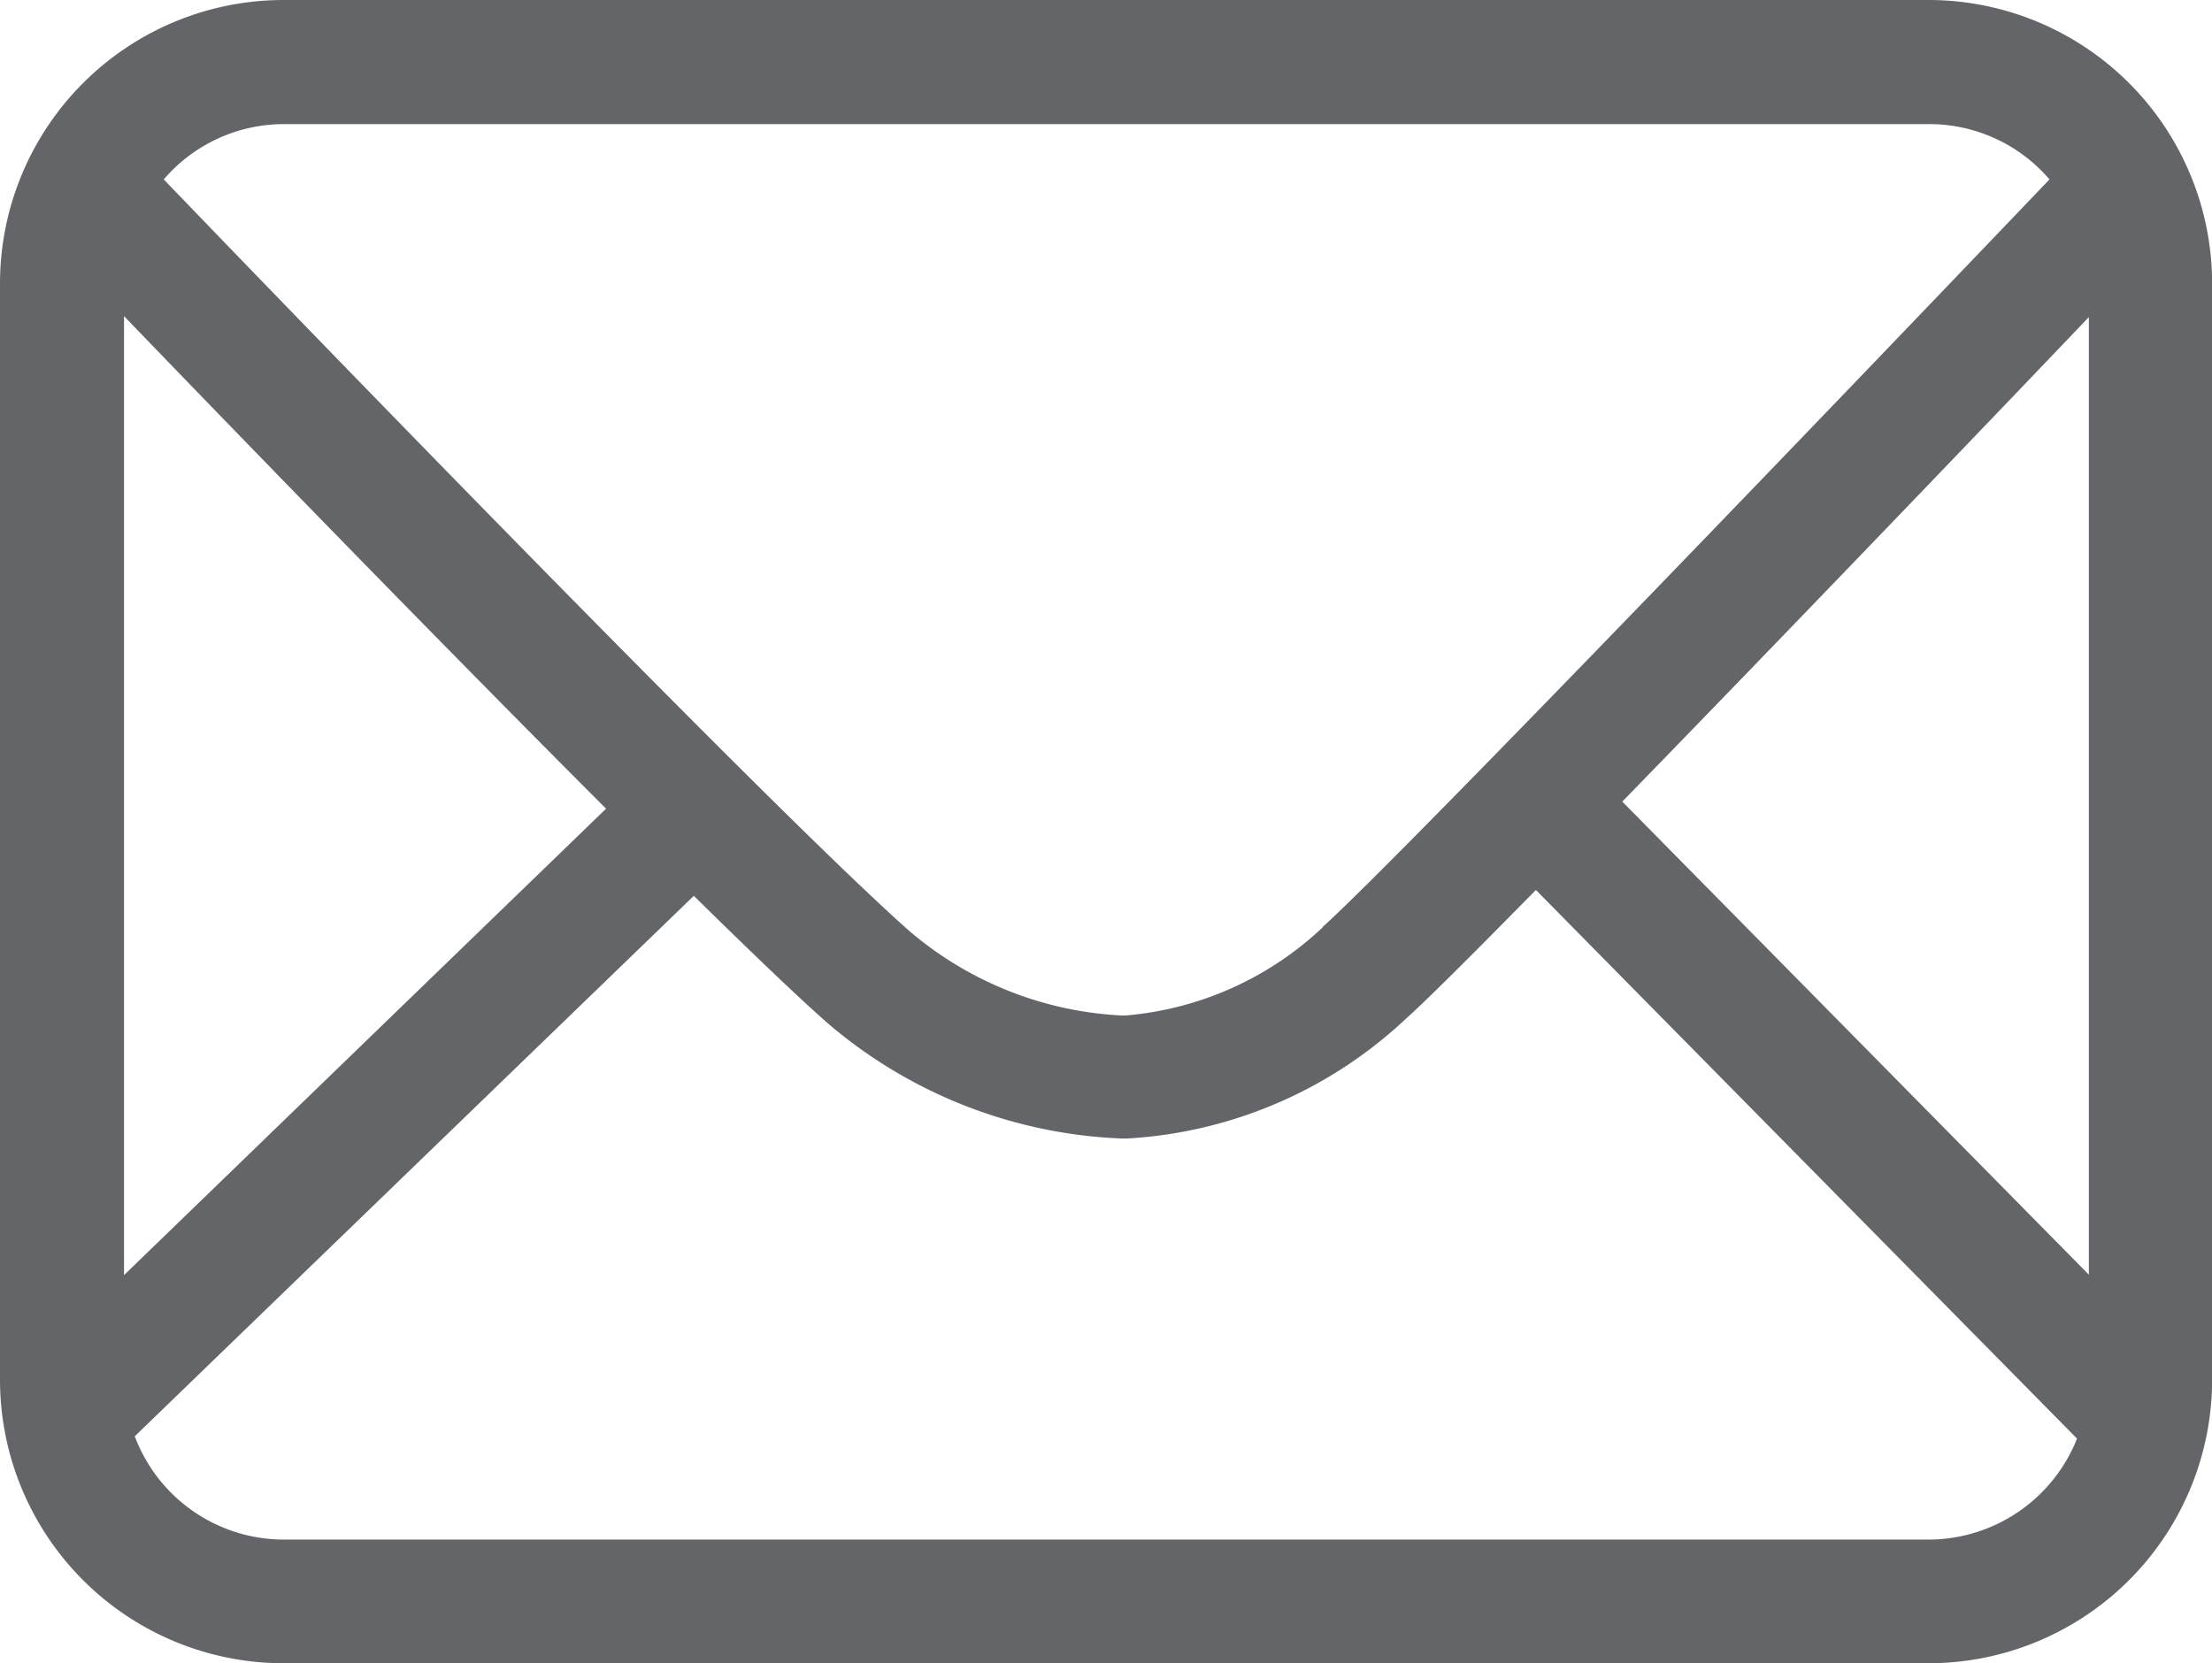 <svg id="icon_-_email" data-name="icon - email" xmlns="http://www.w3.org/2000/svg" width="19.993" height="15.036" viewBox="0 0 19.993 15.036">
  <path id="Icon" d="M603.755,945.682H588.883a2.564,2.564,0,0,0-2.561,2.561v9.915a2.564,2.564,0,0,0,2.561,2.561h14.872a2.564,2.564,0,0,0,2.561-2.561v-9.915A2.564,2.564,0,0,0,603.755,945.682ZM591.8,952.993l-4.357,4.217v-8.67C588.475,949.612,590.3,951.493,591.8,952.993Zm6.48,1.07h0a2.955,2.955,0,0,1-1.787.8h-.029a3.2,3.2,0,0,1-1.917-.759c-1.222-1.077-5.732-5.746-6.745-6.8a1.431,1.431,0,0,1,1.085-.5h14.872a1.43,1.43,0,0,1,1.087.5C603.417,948.8,598.966,953.445,598.276,954.063Zm-5.687-.282c.549.54.957.929,1.215,1.156a4.345,4.345,0,0,0,2.657,1.038h.045a4.009,4.009,0,0,0,2.516-1.08c.173-.154.558-.536,1.178-1.167l4.891,4.96a1.446,1.446,0,0,1-1.336.913H588.883a1.441,1.441,0,0,1-1.343-.934Zm8.392-.852c1.413-1.452,3.2-3.314,4.217-4.38v8.657Z" transform="translate(-586.322 -945.682)" fill="#636569"/>
</svg>
